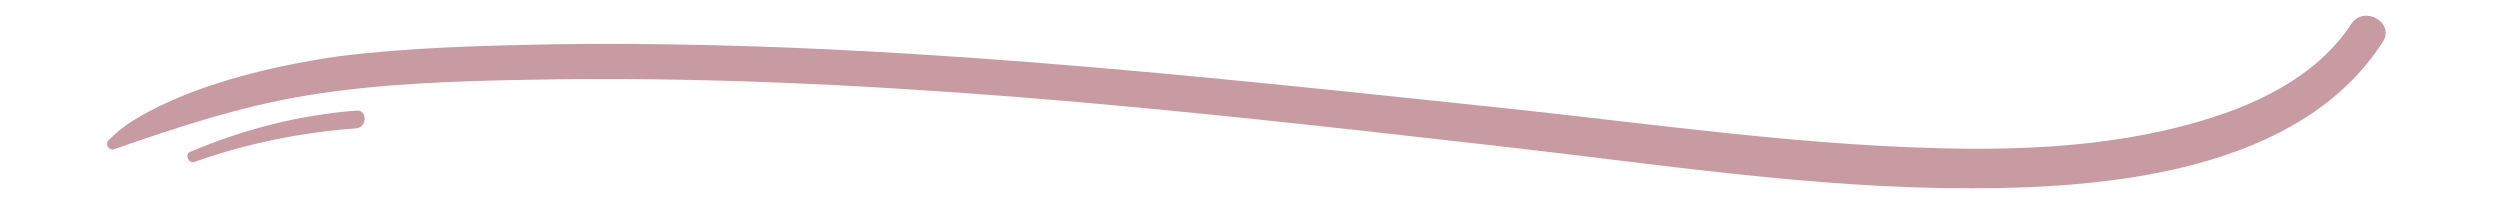 <svg xmlns="http://www.w3.org/2000/svg" xmlns:xlink="http://www.w3.org/1999/xlink" width="500" zoomAndPan="magnify" viewBox="0 0 375 30" height="40" preserveAspectRatio="xMidYMid meet"><defs><clipPath id="b8df4556b3"><path d="M 16 2 L 358 2 L 358 28.766 L 16 28.766 Z M 16 2 " clip-rule="nonzero"></path></clipPath></defs><path fill="#c89ba3" d="M 29.172 24.289 C 37.004 21.496 45.18 19.863 53.422 19.25 C 55.121 19.113 55.121 16.387 53.422 16.594 C 44.77 17.273 36.527 19.387 28.492 22.793 C 27.676 23.133 28.285 24.629 29.172 24.289 Z M 29.172 24.289 " fill-opacity="1" fill-rule="nonzero"></path><g clip-path="url(#b8df4556b3)"><path fill="#c89ba3" d="M 352.703 3.582 C 347.324 11.758 337.855 16.047 328.66 18.566 C 317.762 21.566 306.457 22.383 295.219 22.312 C 271.922 22.109 248.492 18.637 225.336 16.184 C 177.996 11.211 130.387 5.969 82.707 6.648 C 72.152 6.852 61.457 7.125 50.969 8.418 C 27.129 11.824 18.41 19.113 17.867 19.59 C 17.32 20.066 16.777 20.543 16.301 21.02 C 15.688 21.566 16.301 22.656 17.117 22.383 C 26.719 19.043 36.188 15.91 46.27 14.277 C 57.234 12.508 68.336 12.164 79.438 11.961 C 103.824 11.484 128.273 12.641 152.59 14.551 C 176.703 16.457 200.746 19.18 224.723 21.906 C 248.289 24.562 272.129 28.309 295.898 28.238 C 316.605 28.238 345.008 25.582 357.402 6.309 C 359.309 3.379 354.609 0.723 352.703 3.582 Z M 352.703 3.582 " fill-opacity="1" fill-rule="nonzero"></path></g></svg>